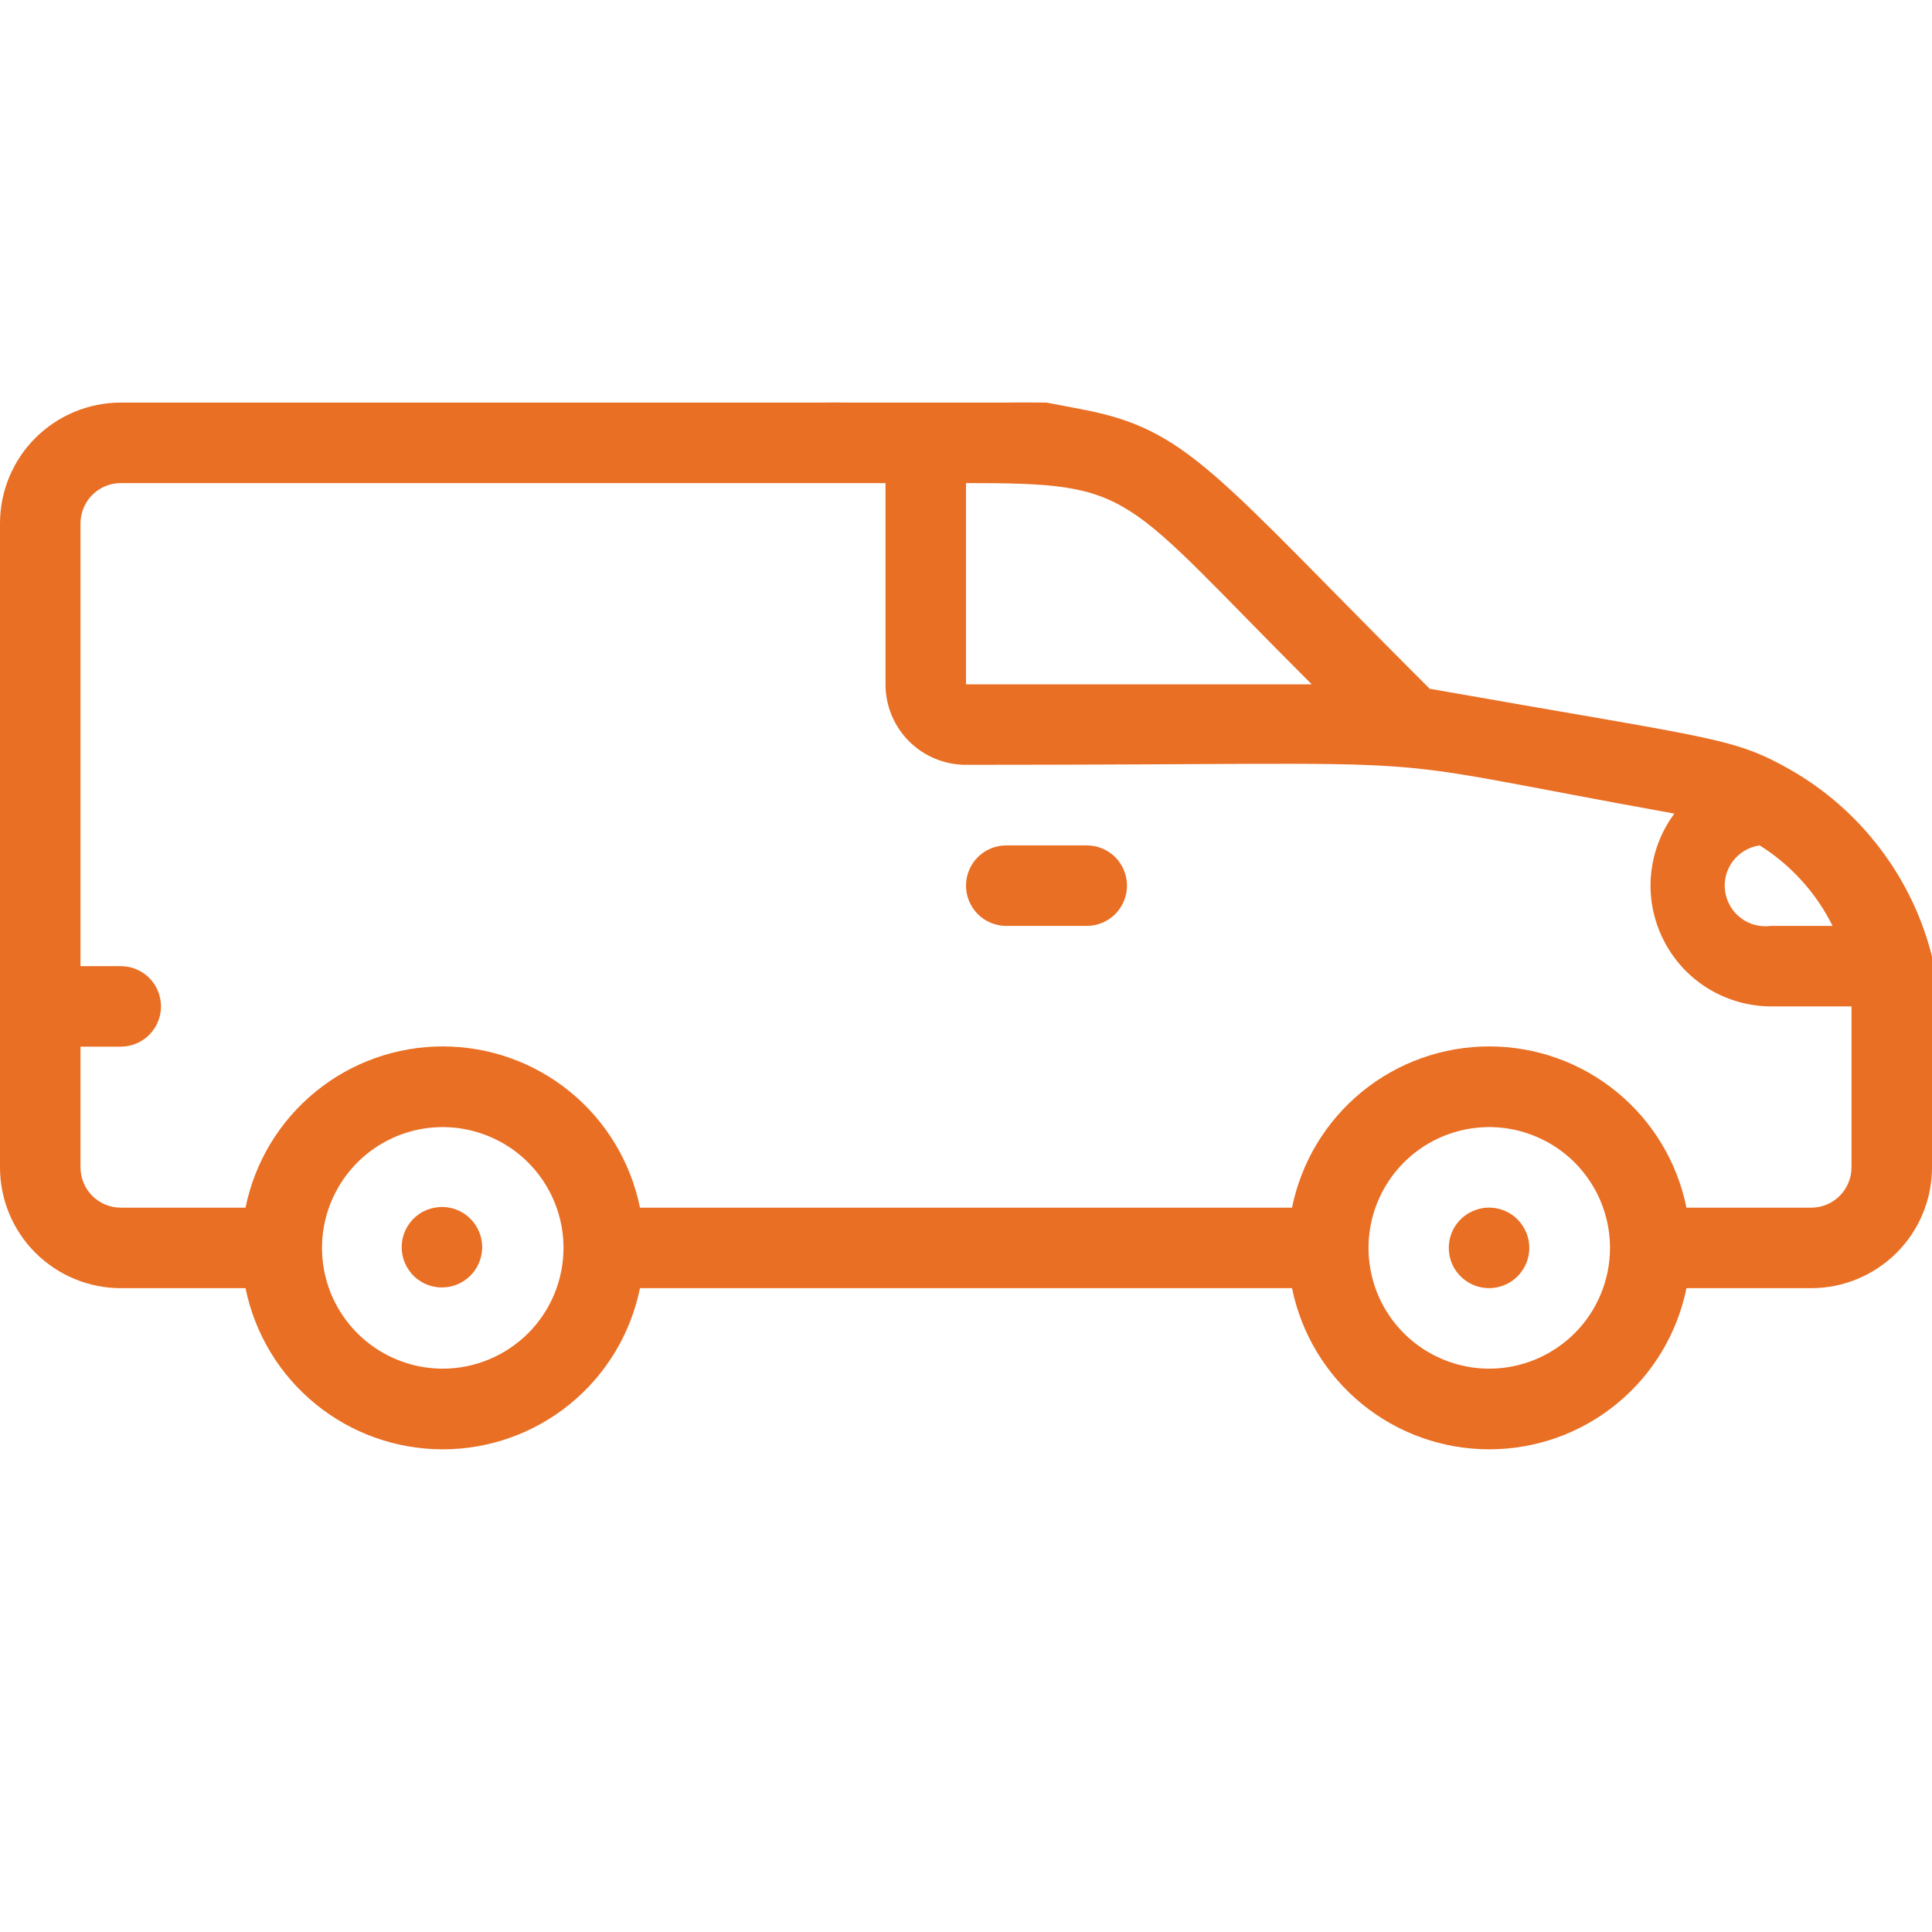 <svg width="24" height="24" viewBox="0 0 24 24" fill="none" xmlns="http://www.w3.org/2000/svg">
<g clip-path="url(#clip0_587_34727)">
<path d="M24 11.882C23.878 11.394 23.657 10.937 23.353 10.538C23.049 10.138 22.667 9.804 22.23 9.556C21.52 9.156 21.3 9.181 17.76 8.556C15.07 5.871 14.76 5.331 13.42 5.081L13 5.001C13 5.001 12.614 4.998 12.5 5.001L10.5 5.001C10.386 4.998 10.183 5.001 10.183 5.001C10 5.001 10 5.001 10 5.001L9.61 5.001H1.5C1.102 5.001 0.721 5.16 0.439 5.441C0.158 5.722 0 6.104 0 6.501L0 14.502C0 14.899 0.158 15.281 0.439 15.562C0.721 15.843 1.102 16.002 1.5 16.002H3.05C3.165 16.567 3.471 17.075 3.918 17.44C4.364 17.805 4.923 18.004 5.5 18.004C6.077 18.004 6.636 17.805 7.082 17.44C7.529 17.075 7.835 16.567 7.95 16.002H16.05C16.165 16.567 16.471 17.075 16.918 17.44C17.364 17.805 17.923 18.004 18.5 18.004C19.077 18.004 19.636 17.805 20.082 17.44C20.529 17.075 20.835 16.567 20.95 16.002H22.5C22.898 16.002 23.279 15.843 23.561 15.562C23.842 15.281 24 14.899 24 14.502C24 11.816 24 11.966 24 11.882ZM21.86 10.502C22.248 10.746 22.561 11.091 22.765 11.502H22C21.867 11.52 21.733 11.485 21.626 11.405C21.519 11.324 21.449 11.204 21.43 11.072C21.411 10.939 21.446 10.804 21.527 10.697C21.608 10.591 21.727 10.52 21.86 10.502ZM16.295 8.501H12V6.001C14.12 6.001 13.895 6.106 16.295 8.501ZM5.5 17.002C5.203 17.002 4.913 16.913 4.667 16.749C4.42 16.584 4.228 16.35 4.114 16.076C4.001 15.801 3.971 15.5 4.029 15.209C4.087 14.918 4.23 14.651 4.439 14.441C4.649 14.231 4.916 14.088 5.207 14.03C5.498 13.972 5.8 14.002 6.074 14.116C6.348 14.229 6.582 14.421 6.747 14.668C6.912 14.915 7 15.205 7 15.502C7 15.899 6.842 16.281 6.561 16.562C6.279 16.843 5.898 17.002 5.5 17.002ZM18.5 17.002C18.203 17.002 17.913 16.913 17.667 16.749C17.42 16.584 17.228 16.35 17.114 16.076C17.001 15.801 16.971 15.5 17.029 15.209C17.087 14.918 17.23 14.651 17.439 14.441C17.649 14.231 17.916 14.088 18.207 14.03C18.498 13.972 18.8 14.002 19.074 14.116C19.348 14.229 19.582 14.421 19.747 14.668C19.912 14.915 20 15.205 20 15.502C20 15.899 19.842 16.281 19.561 16.562C19.279 16.843 18.898 17.002 18.5 17.002ZM22.5 15.002H20.95C20.835 14.436 20.529 13.928 20.082 13.563C19.636 13.198 19.077 12.999 18.5 12.999C17.923 12.999 17.364 13.198 16.918 13.563C16.471 13.928 16.165 14.436 16.05 15.002H7.95C7.835 14.436 7.529 13.928 7.082 13.563C6.636 13.198 6.077 12.999 5.5 12.999C4.923 12.999 4.364 13.198 3.918 13.563C3.471 13.928 3.165 14.436 3.05 15.002H1.5C1.367 15.002 1.24 14.949 1.146 14.855C1.053 14.761 1 14.634 1 14.502V13.002H1.5C1.633 13.002 1.76 12.949 1.854 12.855C1.947 12.761 2 12.634 2 12.502C2 12.369 1.947 12.242 1.854 12.148C1.76 12.054 1.633 12.002 1.5 12.002H1V6.501C1 6.369 1.053 6.242 1.146 6.148C1.24 6.054 1.367 6.001 1.5 6.001H11V8.501C11 8.767 11.105 9.021 11.293 9.209C11.48 9.396 11.735 9.501 12 9.501C18.545 9.501 16.585 9.346 20.8 10.107C20.634 10.329 20.534 10.594 20.509 10.87C20.485 11.147 20.538 11.425 20.663 11.673C20.787 11.922 20.978 12.131 21.214 12.277C21.45 12.423 21.722 12.501 22 12.502H23V14.502C23 14.634 22.947 14.761 22.854 14.855C22.76 14.949 22.633 15.002 22.5 15.002Z" fill="#E96F24"/>
<path d="M18.96 15.312C18.925 15.228 18.869 15.155 18.796 15.1C18.723 15.046 18.637 15.013 18.547 15.004C18.457 14.995 18.366 15.011 18.284 15.05C18.202 15.088 18.132 15.149 18.081 15.224C18.031 15.3 18.002 15.387 17.998 15.478C17.994 15.569 18.014 15.659 18.057 15.739C18.1 15.818 18.164 15.885 18.242 15.931C18.32 15.978 18.409 16.002 18.5 16.002C18.582 16.001 18.662 15.98 18.735 15.942C18.807 15.903 18.868 15.847 18.913 15.779C18.959 15.711 18.987 15.632 18.995 15.551C19.003 15.469 18.991 15.387 18.96 15.312Z" fill="#E96F24"/>
<path d="M5.4 15.002C5.331 15.014 5.265 15.041 5.206 15.081C5.148 15.121 5.099 15.173 5.063 15.233C5.026 15.293 5.002 15.361 4.994 15.431C4.985 15.501 4.991 15.572 5.011 15.639C5.032 15.707 5.067 15.769 5.113 15.822C5.159 15.876 5.217 15.918 5.281 15.948C5.345 15.977 5.414 15.993 5.485 15.993C5.555 15.994 5.625 15.98 5.69 15.951C5.802 15.902 5.893 15.814 5.944 15.702C5.995 15.591 6.004 15.465 5.968 15.347C5.932 15.23 5.854 15.13 5.75 15.066C5.645 15.003 5.521 14.979 5.4 15.002Z" fill="#E96F24"/>
<path d="M13.5 10.502H12.5C12.367 10.502 12.24 10.554 12.146 10.648C12.053 10.742 12 10.869 12 11.002C12 11.134 12.053 11.261 12.146 11.355C12.24 11.449 12.367 11.502 12.5 11.502H13.5C13.633 11.502 13.76 11.449 13.854 11.355C13.947 11.261 14 11.134 14 11.002C14 10.869 13.947 10.742 13.854 10.648C13.76 10.554 13.633 10.502 13.5 10.502Z" fill="#E96F24"/>
</g>
<defs>
<clipPath id="clip0_587_34727">
<rect width="24" height="24" fill="white" transform="translate(-0)"/>
</clipPath>
</defs>
</svg>
